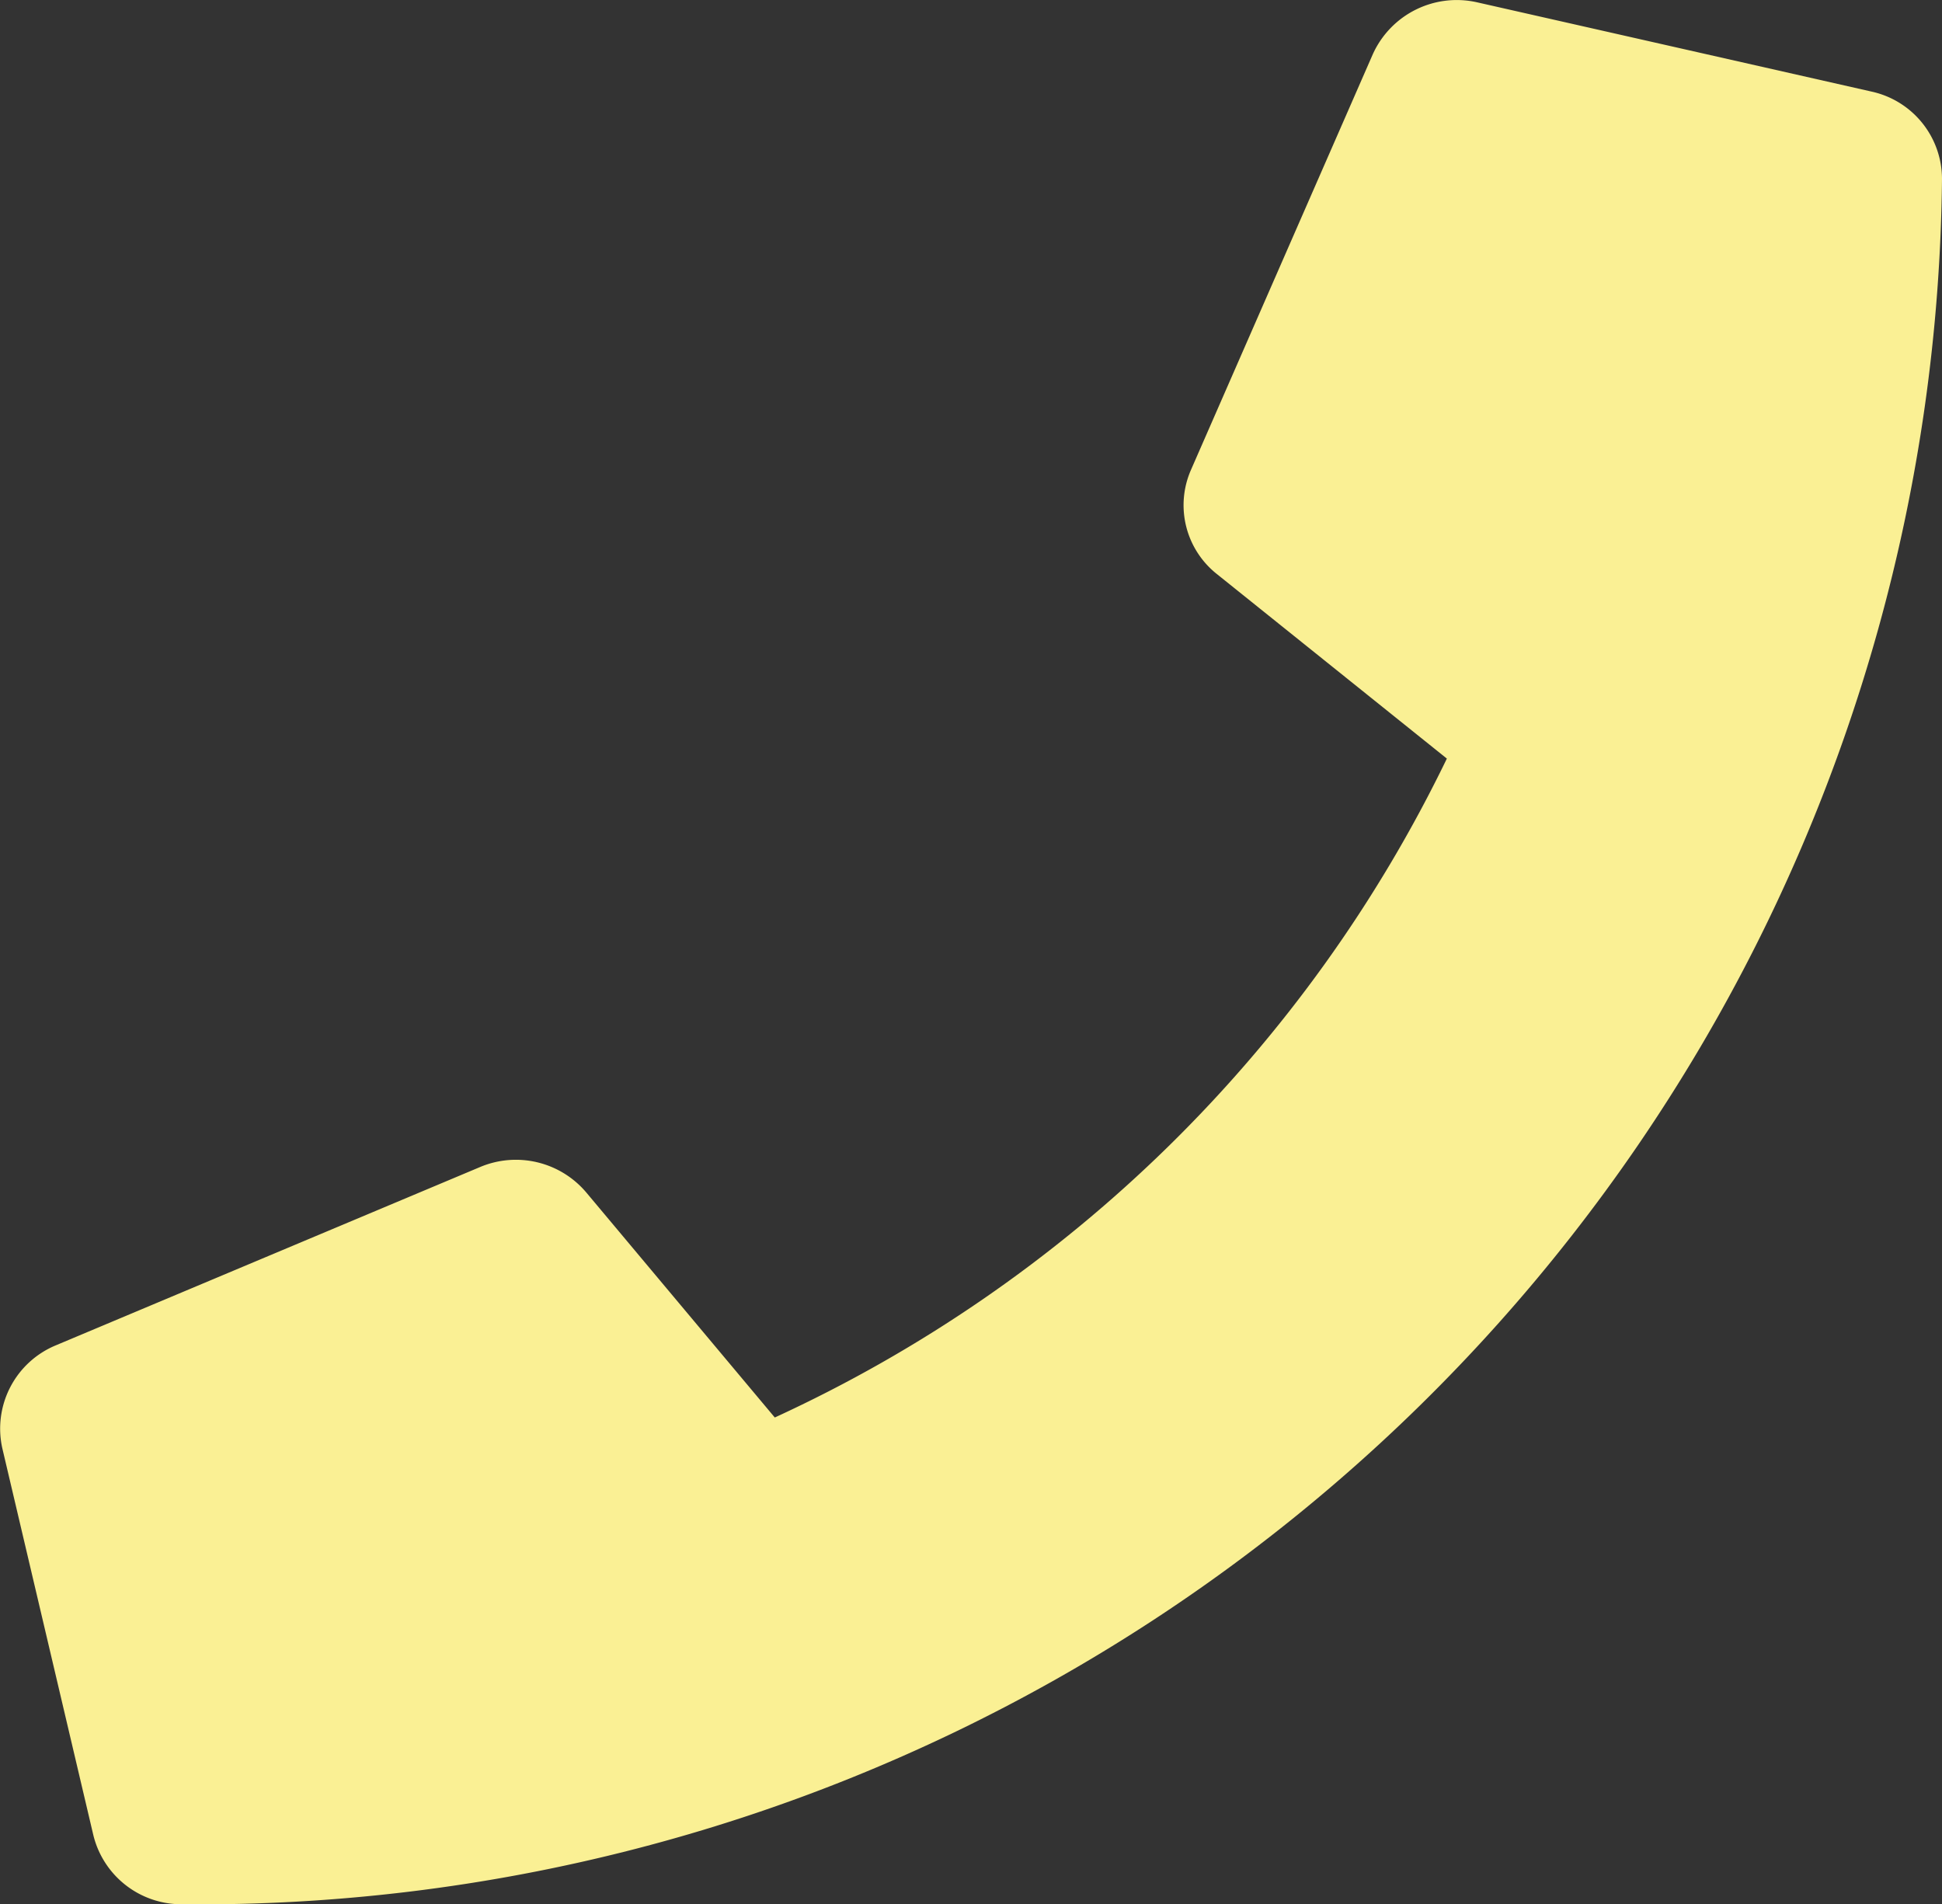 <svg xmlns="http://www.w3.org/2000/svg" width="28" height="27.452" viewBox="0 0 28 27.452"><rect x="0" y="0" width="28" height="27.452" fill="#333333" stroke="none"/><defs><style>.a{fill:#faf094;}</style></defs><path class="a" d="M26.972,1.309,21.285.022a1.328,1.328,0,0,0-1.5.745l-2.625,6a1.267,1.267,0,0,0,.377,1.5l3.314,2.659a20.073,20.073,0,0,1-9.69,9.5L8.445,17.184a1.328,1.328,0,0,0-1.531-.37L.789,19.388a1.3,1.3,0,0,0-.766,1.48l1.312,5.576a1.307,1.307,0,0,0,1.28,1A25.127,25.127,0,0,0,27.99,2.563,1.291,1.291,0,0,0,26.972,1.309Z" transform="translate(0.01 0.011)"/></svg>
